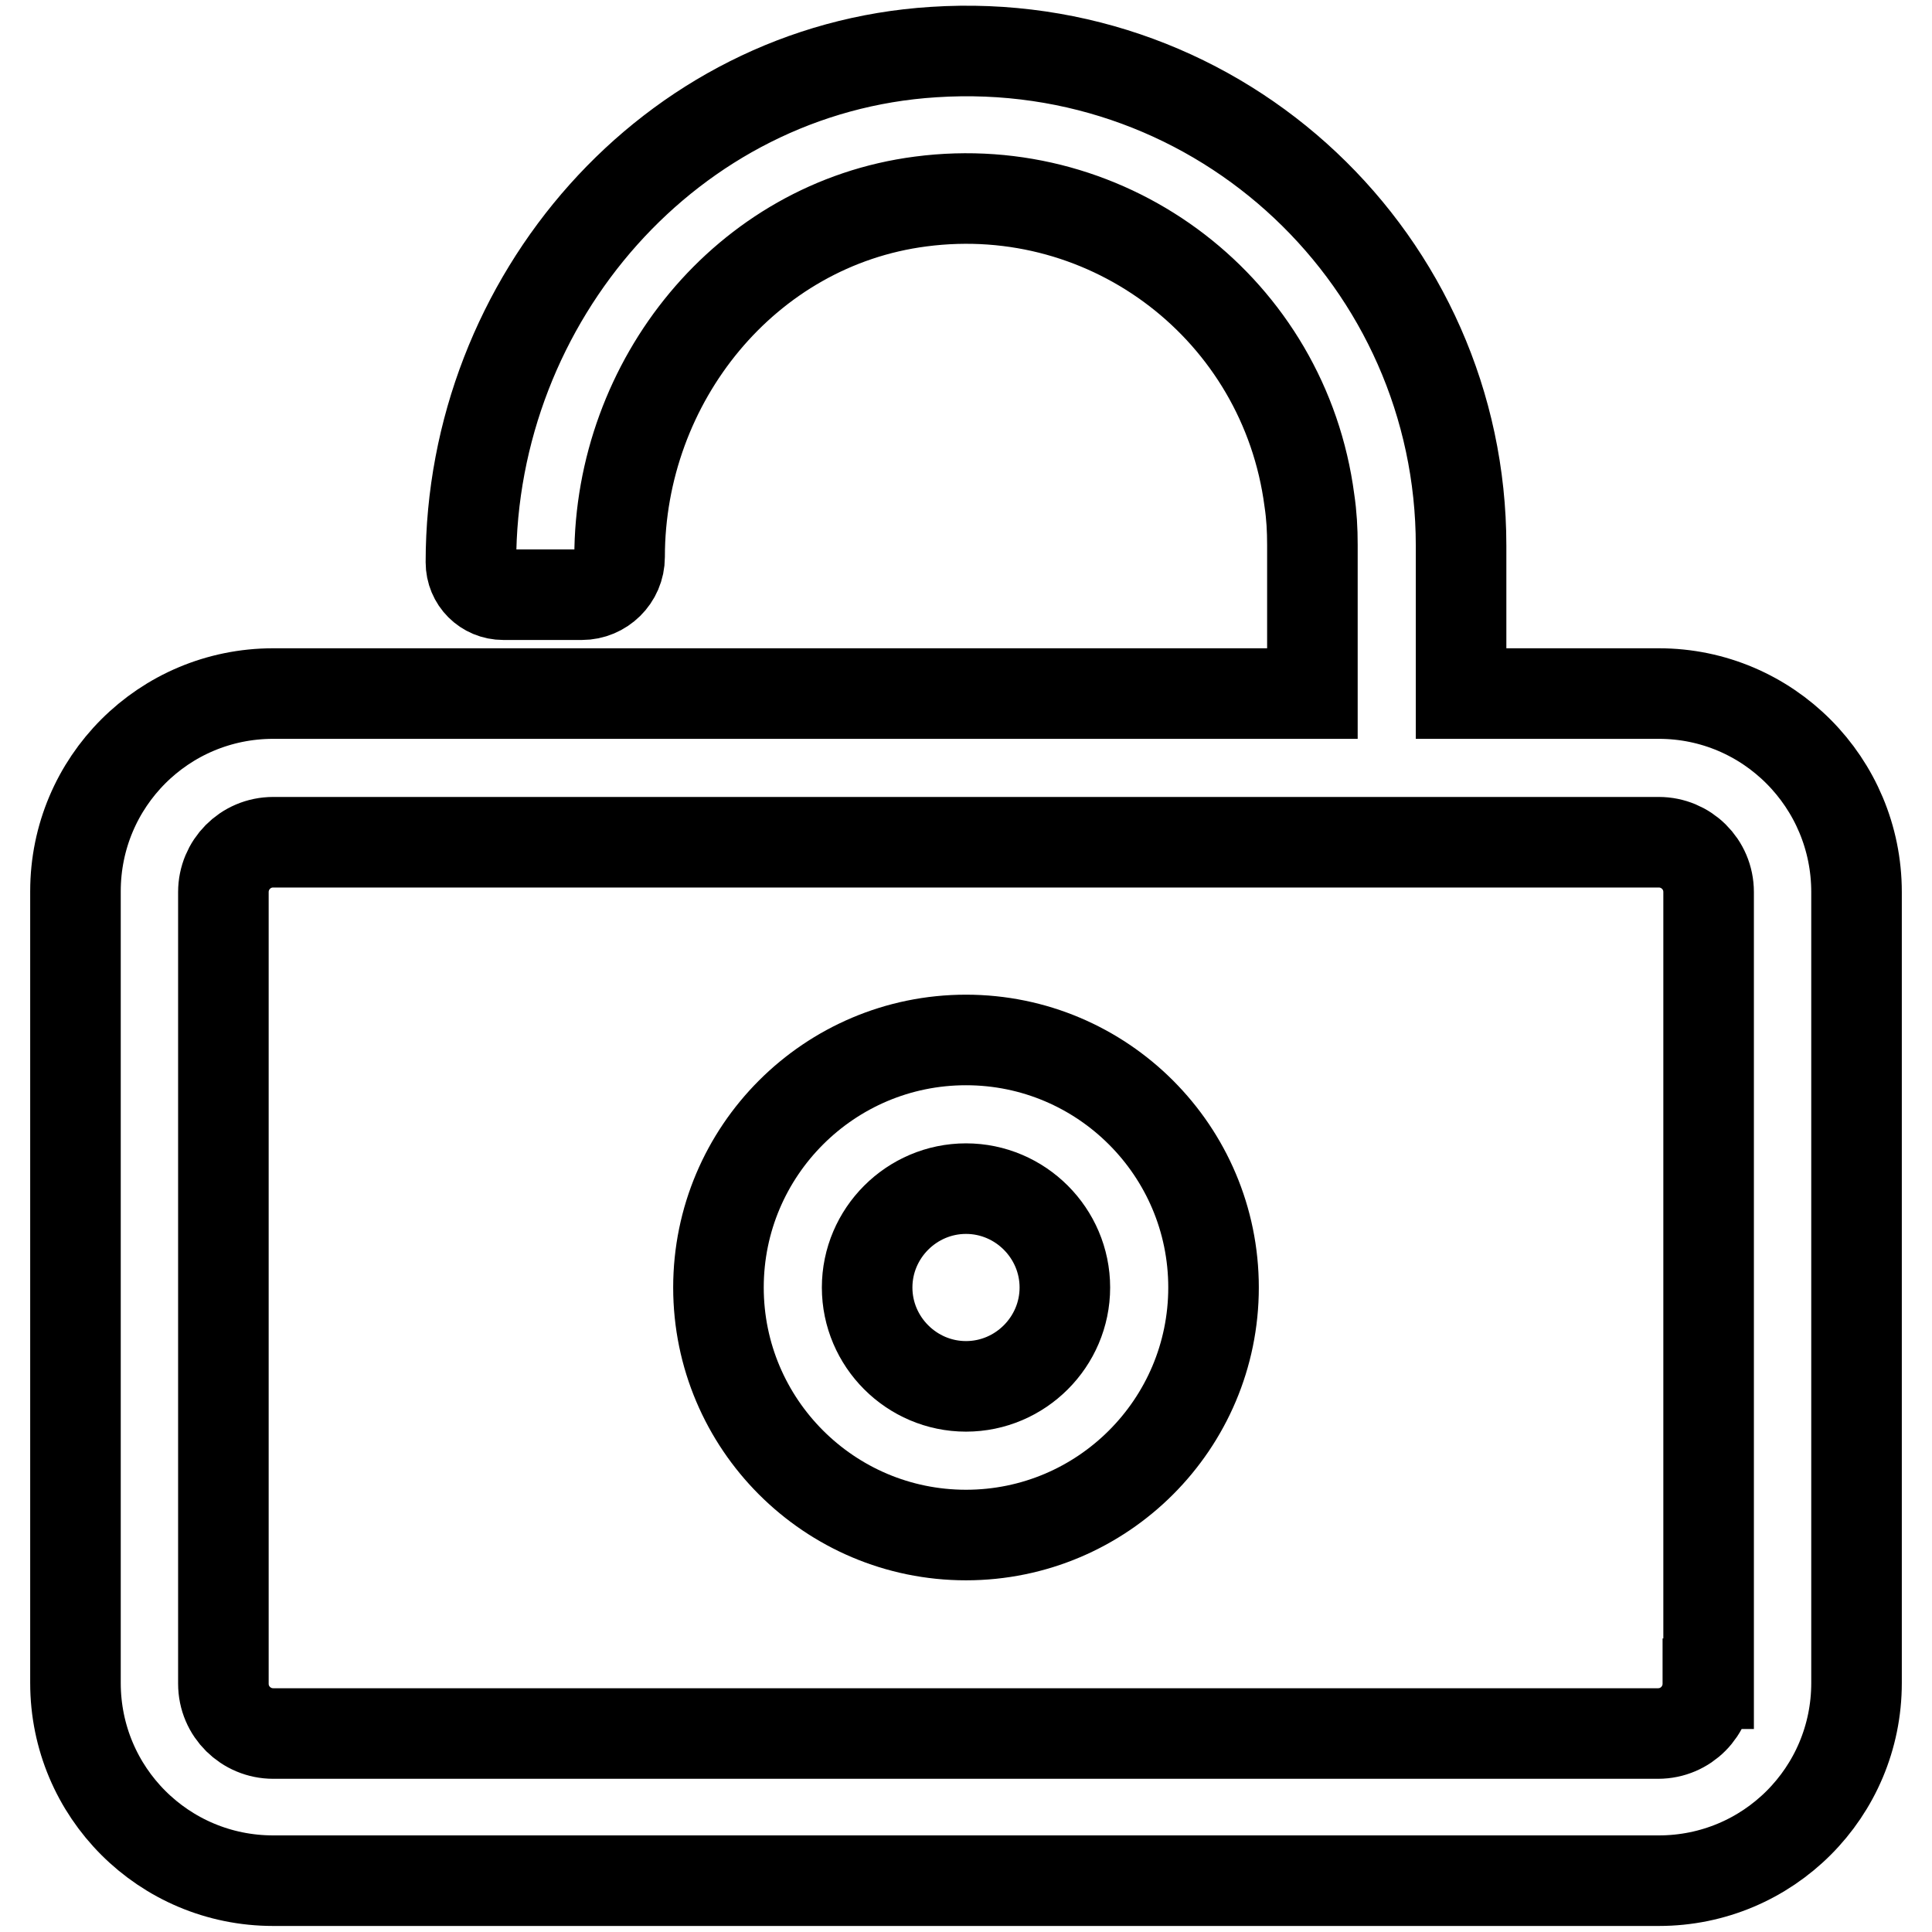 <?xml version="1.0" encoding="utf-8"?>
<!-- Svg Vector Icons : http://www.onlinewebfonts.com/icon -->
<!DOCTYPE svg PUBLIC "-//W3C//DTD SVG 1.1//EN" "http://www.w3.org/Graphics/SVG/1.1/DTD/svg11.dtd">
<svg version="1.1" xmlns="http://www.w3.org/2000/svg" xmlns:xlink="http://www.w3.org/1999/xlink" x="0px" y="0px" viewBox="0 0 256 256" enable-background="new 0 0 256 256" xml:space="preserve">
<g> <path stroke-width="12" fill-opacity="0" stroke="#000000"  d="M219.8,91.9h-26.2V72.3c0-37.6-31.7-67.9-69.9-65.4C88.8,9.1,62.4,39.6,62.4,74.5c0,2.4,1.9,4.3,4.3,4.3 h10.4c2.7,0,5-2.2,5-5c0-23.3,16.7-44.1,39.9-47.1c25.2-3.3,48.2,14.4,51.5,39.6c0.3,2,0.4,3.9,0.4,5.9v19.7H36.2 c-14.5,0-26.2,11.7-26.2,26.2l0,0v104.9c0,14.5,11.7,26.2,26.2,26.2h183.6c14.5,0,26.2-11.7,26.2-26.2V118.2 C246,103.7,234.3,91.9,219.8,91.9L219.8,91.9z M226.3,223.1c0,3.6-2.9,6.6-6.6,6.6H36.2c-3.6,0-6.6-2.9-6.6-6.6V118.2 c0-3.6,2.9-6.6,6.6-6.6h183.6c3.6,0,6.6,2.9,6.6,6.6V223.1L226.3,223.1z"/> <path stroke-width="12" fill-opacity="0" stroke="#000000"  d="M128,137.8c-18.1,0-32.8,14.7-32.8,32.8c0,18.1,14.7,32.8,32.8,32.8l0,0c18.1,0,32.8-14.7,32.8-32.8 S146.1,137.8,128,137.8z M128,183.7c-7.2,0-13.1-5.9-13.1-13.1c0-7.2,5.9-13.1,13.1-13.1c7.2,0,13.1,5.9,13.1,13.1 C141.1,177.8,135.2,183.7,128,183.7z"/></g>
</svg>